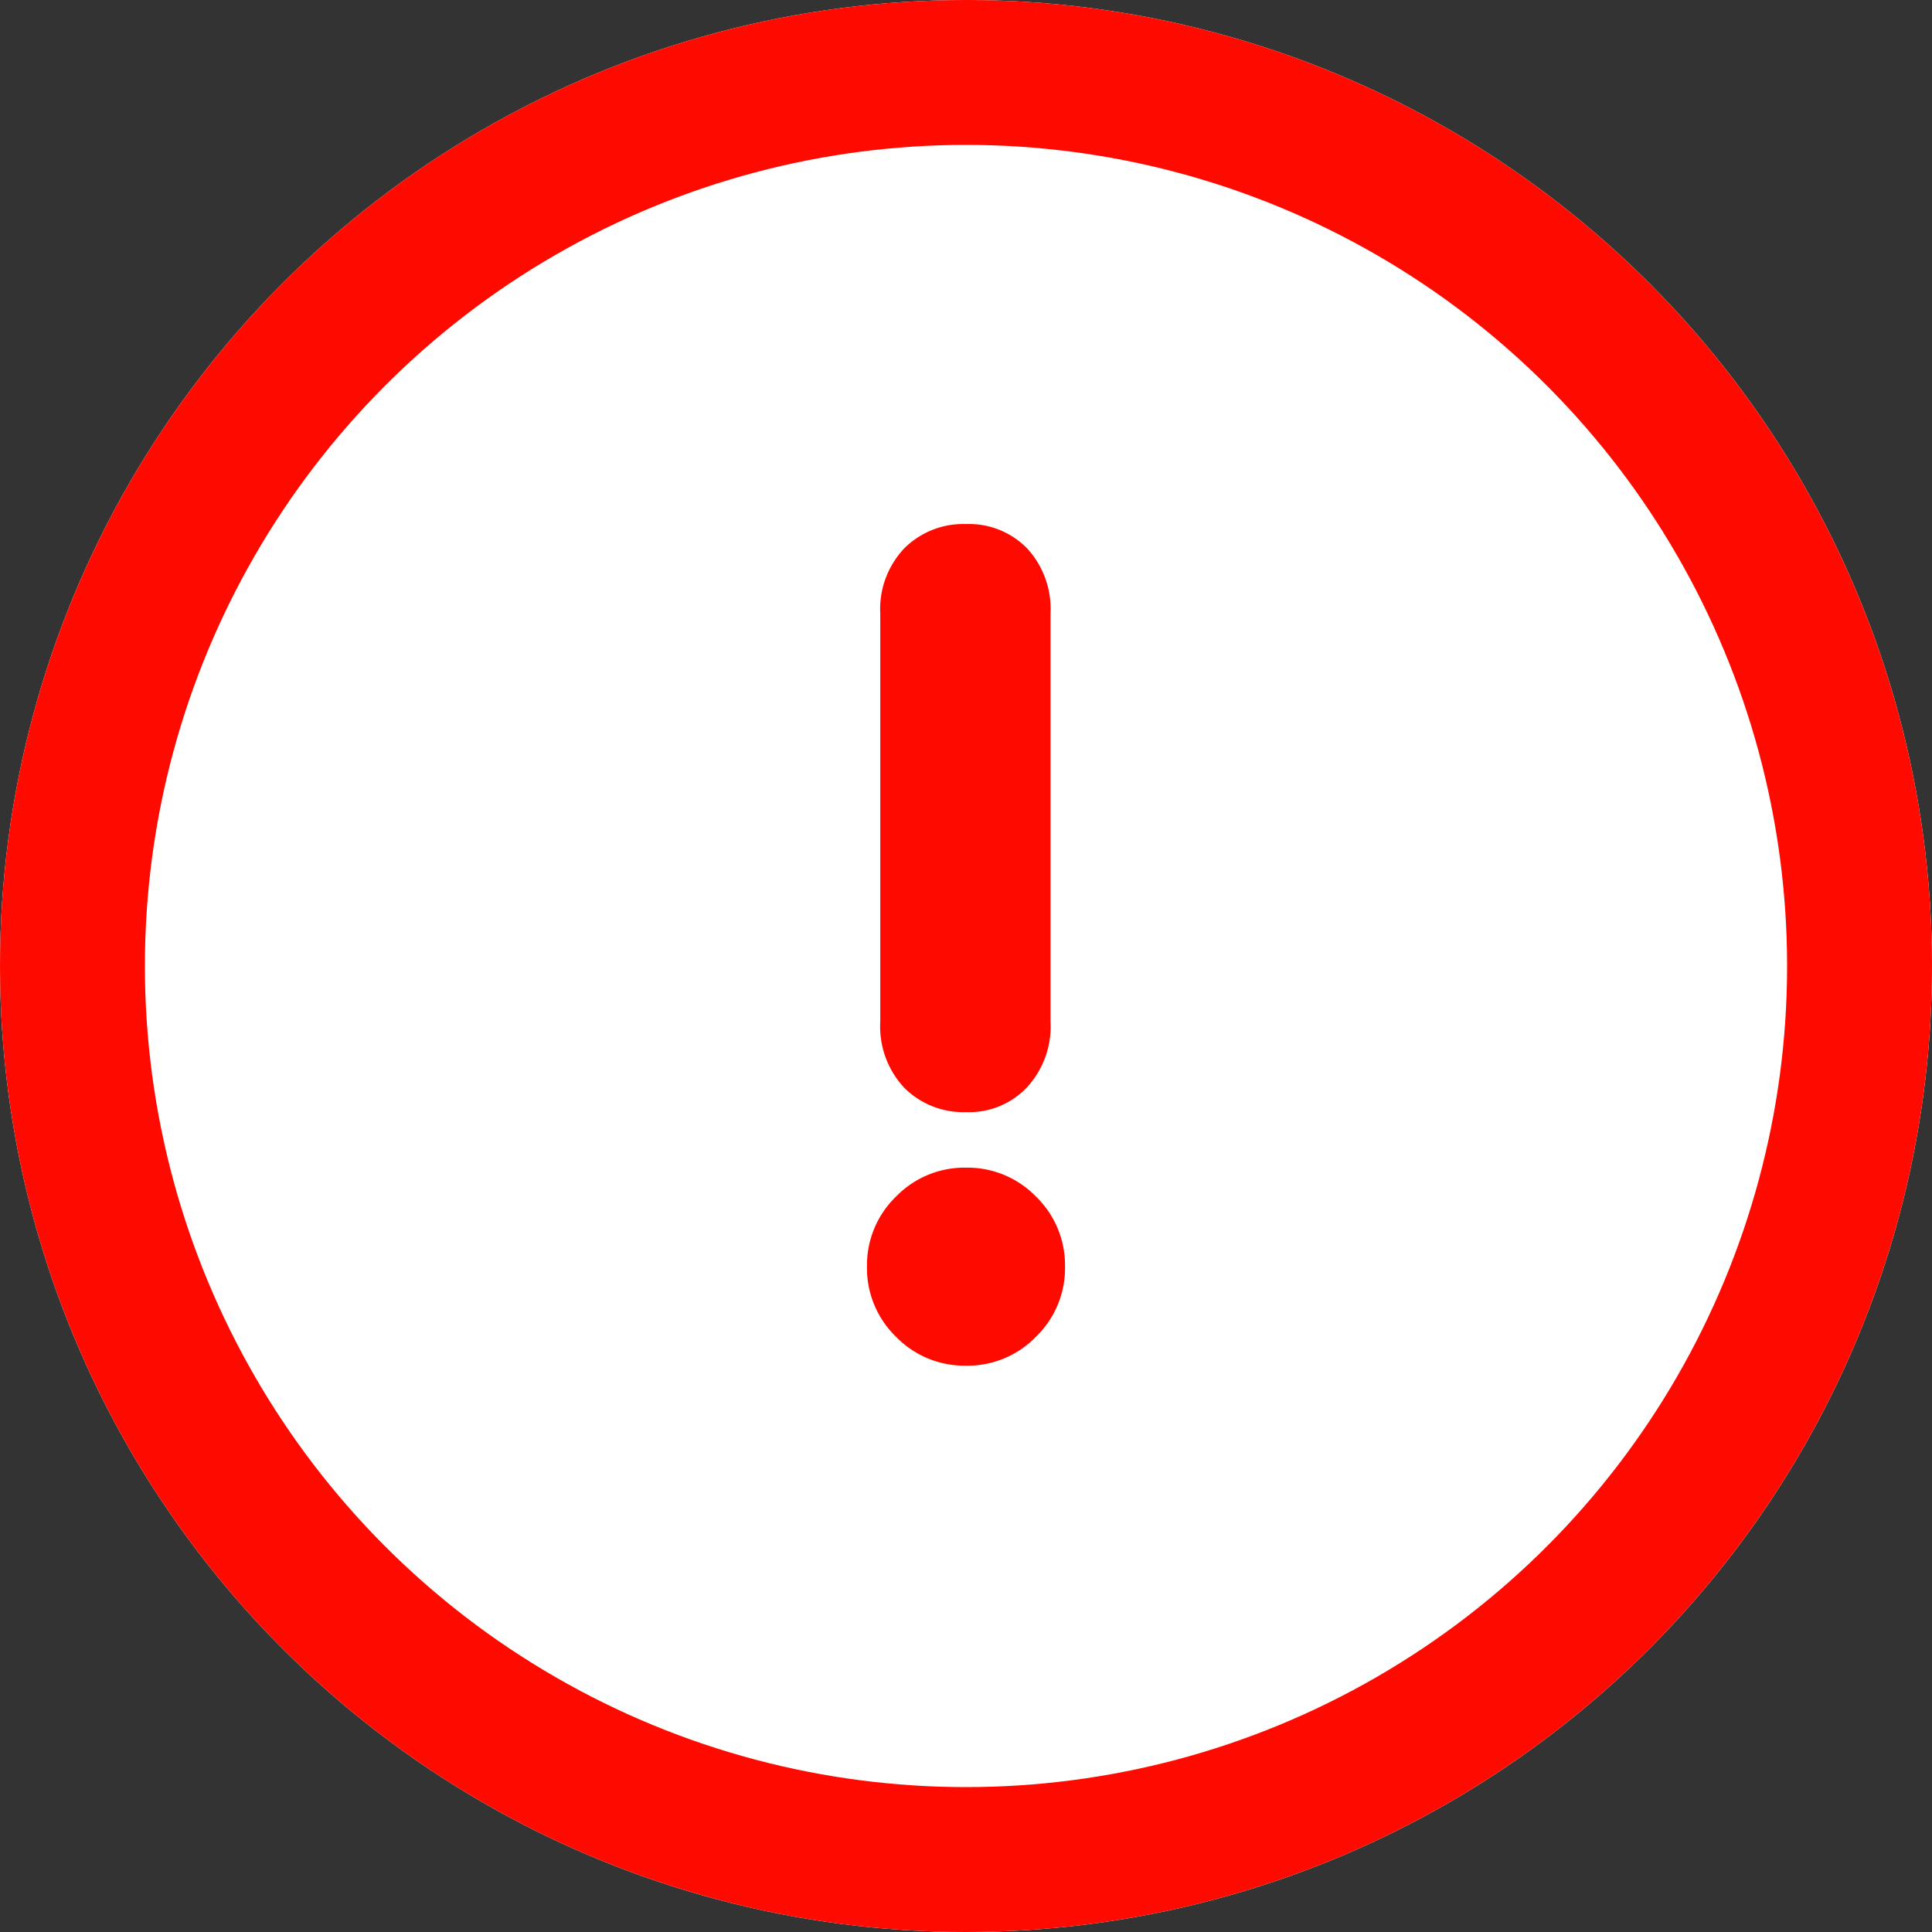 <svg xmlns="http://www.w3.org/2000/svg" width="40" height="40" viewBox="0 0 40 40">
  <rect x="0" y="0" width="40" height="40" fill="#333333" stroke="none"/>
  <g id="グループ_5333" data-name="グループ 5333" transform="translate(-167 -188)">
    <g id="楕円形_304" data-name="楕円形 304" transform="translate(167 188)" fill="#fff" stroke="#ff0a00" stroke-width="3">
      <circle cx="20" cy="20" r="20" stroke="none"/>
      <circle cx="20" cy="20" r="18.5" fill="none"/>
    </g>
    <path id="パス_1400" data-name="パス 1400" d="M1.25-5.475a1.645,1.645,0,0,1-1.25.5,1.727,1.727,0,0,1-1.275-.5,1.858,1.858,0,0,1-.5-1.375V-15.3a1.824,1.824,0,0,1,.5-1.35A1.727,1.727,0,0,1,0-17.15a1.685,1.685,0,0,1,1.262.5A1.851,1.851,0,0,1,1.75-15.3v8.45A1.858,1.858,0,0,1,1.25-5.475Zm-2.7,5.15a1.975,1.975,0,0,1-.6-1.45,1.975,1.975,0,0,1,.6-1.45A1.975,1.975,0,0,1,0-3.825a1.975,1.975,0,0,1,1.45.6,1.975,1.975,0,0,1,.6,1.45,1.975,1.975,0,0,1-.6,1.45A1.975,1.975,0,0,1,0,.275,1.975,1.975,0,0,1-1.45-.325Z" transform="translate(187 216)" fill="#ff0a00"/>
  </g>
</svg>
